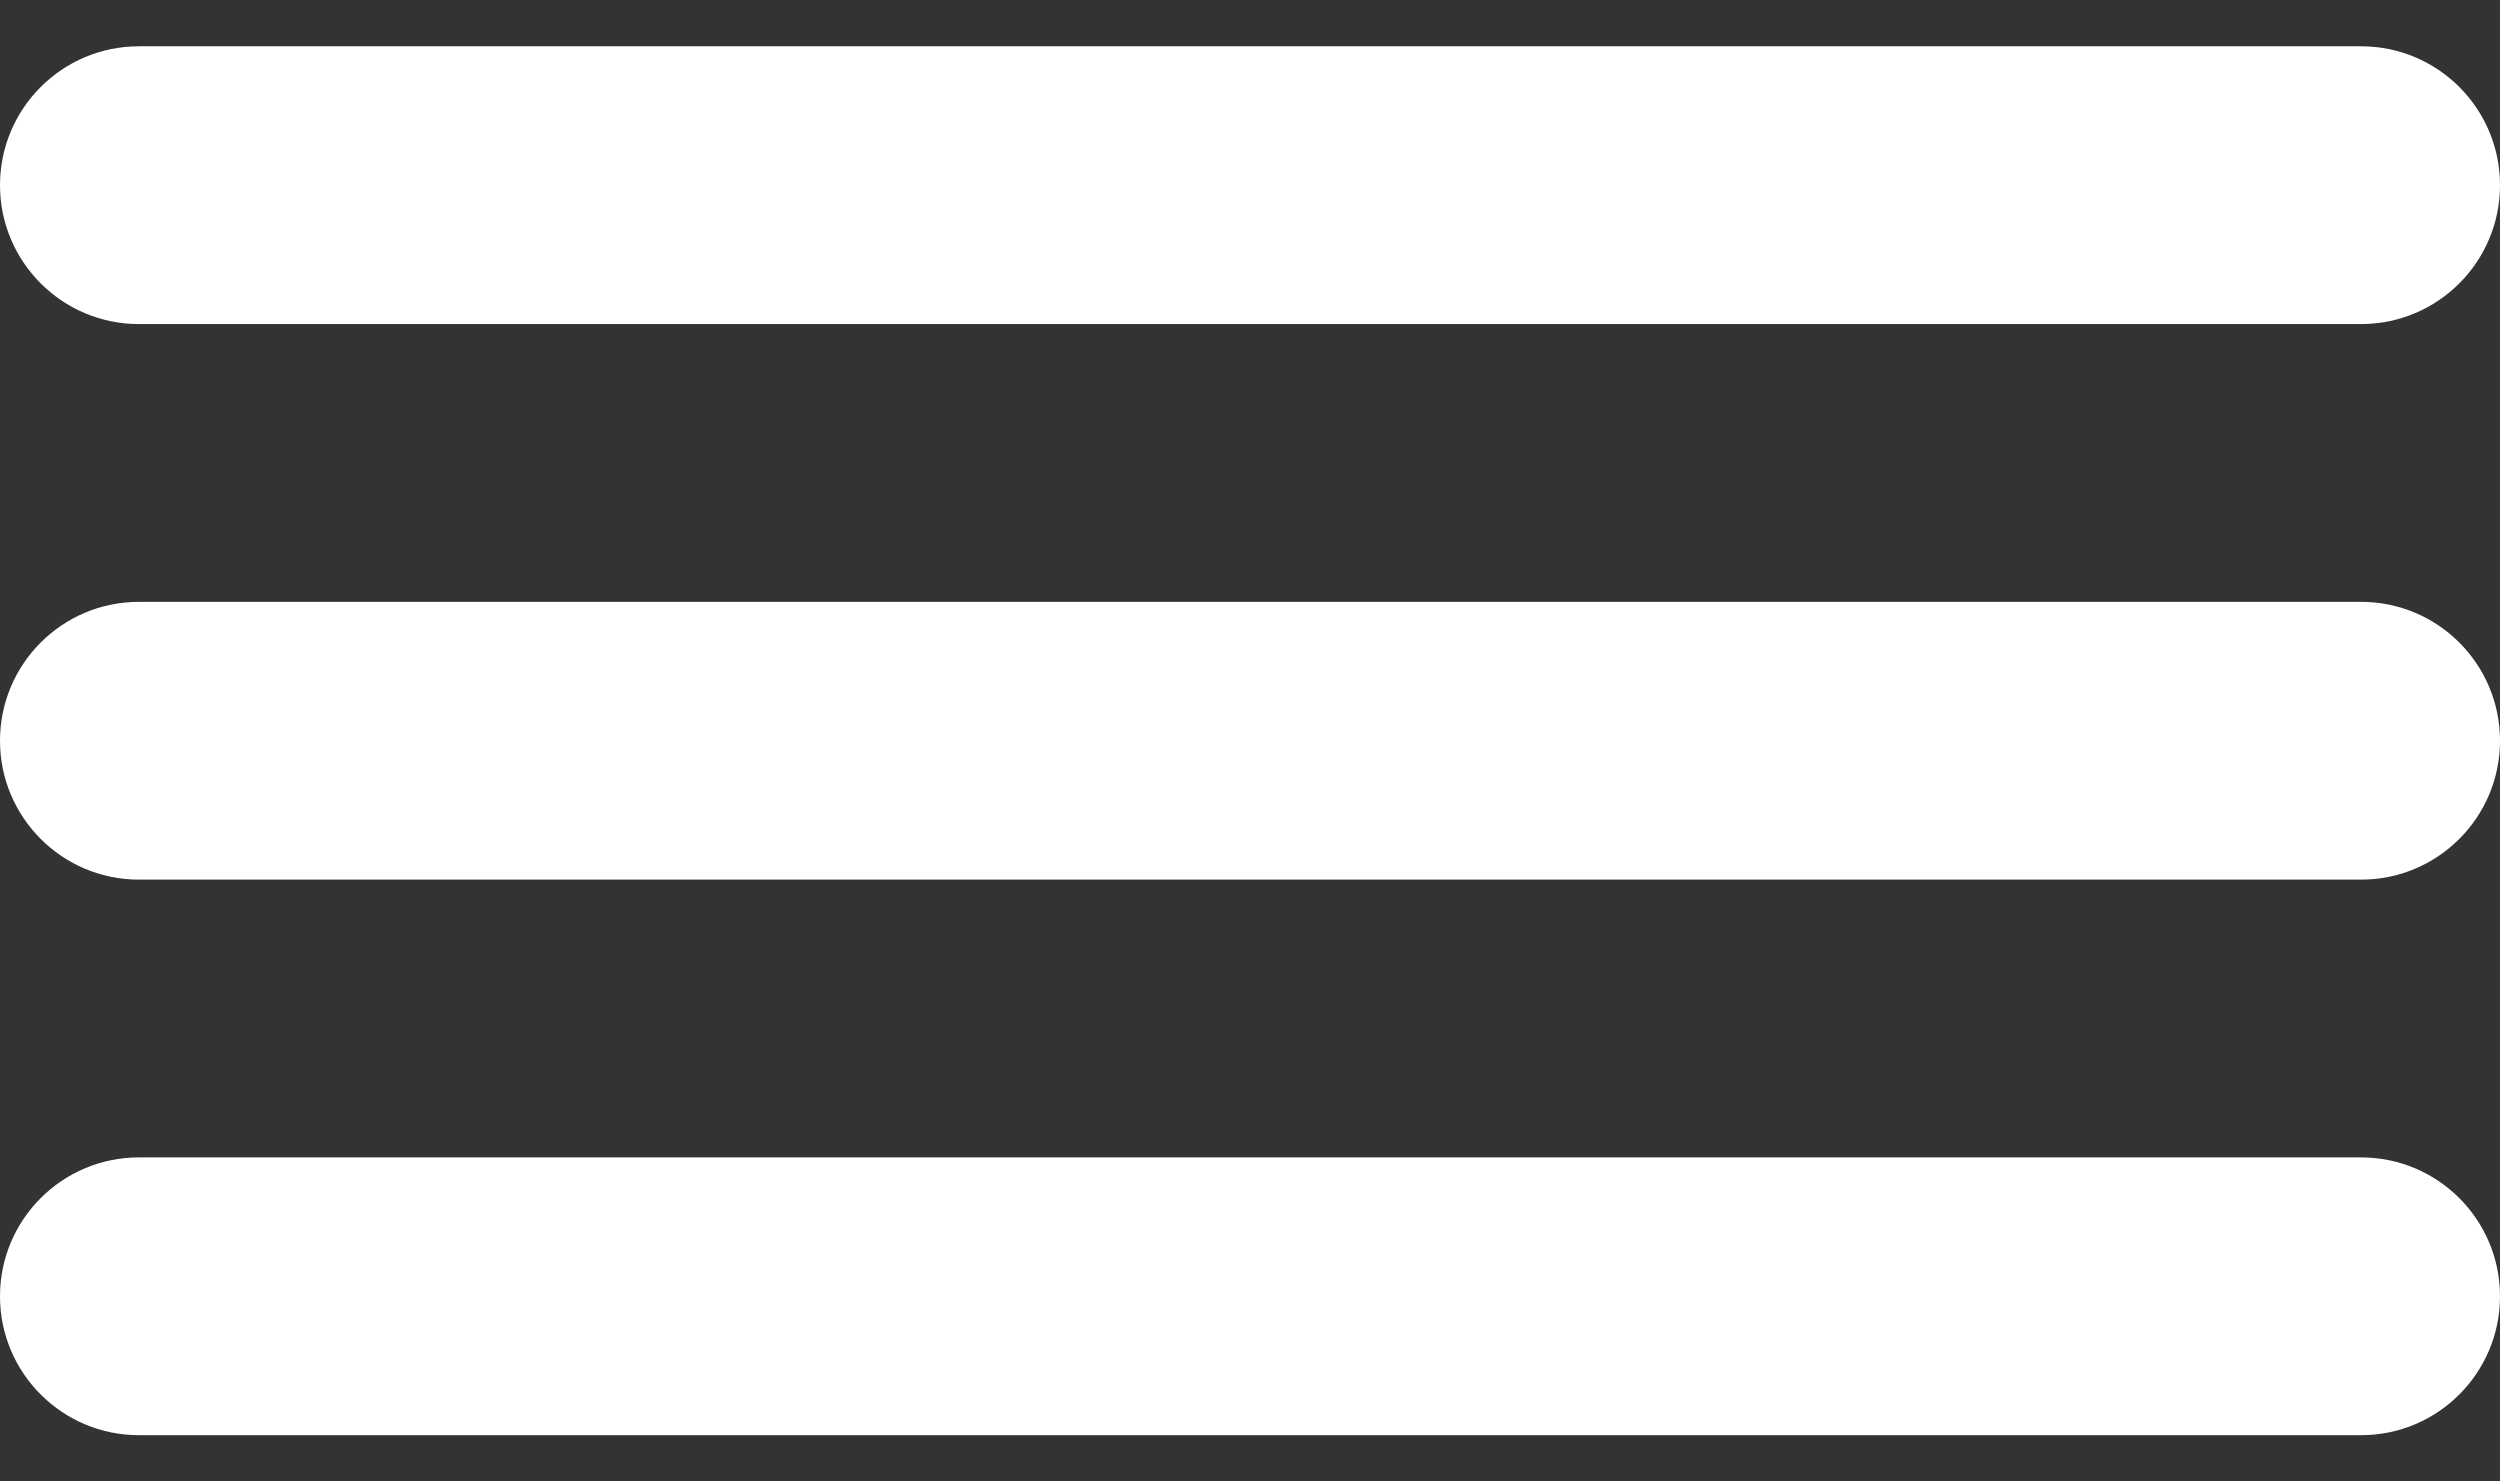 <svg xmlns="http://www.w3.org/2000/svg" width="27" height="16" viewBox="0 0 27 16" fill="none"><rect x="0" y="0" width="27" height="16" fill="#333333" stroke="none"/><g clip-path="url(#clip0_1085_137)"><path d="M25.5 0.5H1.5C0.672 0.5 0 1.172 0 2C0 2.828 0.672 3.5 1.5 3.5H25.5C26.328 3.5 27 2.828 27 2C27 1.172 26.328 0.5 25.5 0.5Z" fill="white"></path><path d="M25.5 6.5H1.5C0.672 6.5 0 7.172 0 8C0 8.828 0.672 9.5 1.5 9.5H25.5C26.328 9.5 27 8.828 27 8C27 7.172 26.328 6.5 25.5 6.5Z" fill="white"></path><path d="M25.5 12.5H1.5C0.672 12.5 0 13.172 0 14C0 14.828 0.672 15.5 1.5 15.5H25.5C26.328 15.5 27 14.828 27 14C27 13.172 26.328 12.5 25.5 12.5Z" fill="white"></path></g><defs><clipPath id="clip0_1085_137"><rect width="27" height="16" fill="white"></rect></clipPath></defs></svg>